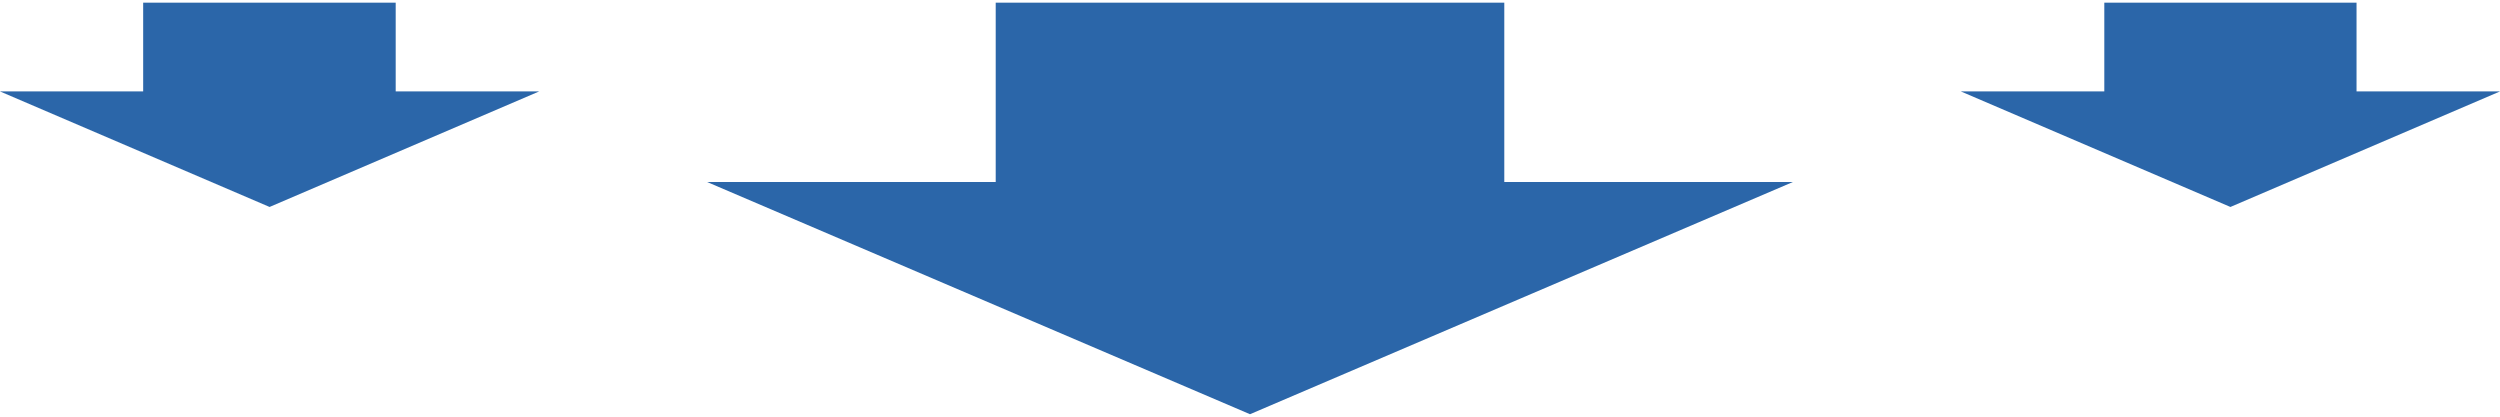 <?xml version="1.0" encoding="utf-8"?>
<!-- Generator: Adobe Illustrator 26.5.0, SVG Export Plug-In . SVG Version: 6.00 Build 0)  -->
<svg version="1.1" id="レイヤー_1" xmlns="http://www.w3.org/2000/svg" xmlns:xlink="http://www.w3.org/1999/xlink" x="0px"
	 y="0px" viewBox="0 0 850.4 141.7" style="enable-background:new 0 0 850.4 141.7;" xml:space="preserve">
<style type="text/css">
	.st0{fill:#2B66A9;}
</style>
<polygon class="st0" points="511.7,61.9 511.7,0.9 338.7,0.9 338.7,61.9 240.5,61.9 425.2,140.9 609.9,61.9 "/>
<polygon class="st0" points="134.6,31.1 134.6,0.9 48.7,0.9 48.7,31.1 0,31.1 91.7,70.4 183.4,31.1 "/>
<polygon class="st0" points="801.6,31.1 801.6,0.9 715.8,0.9 715.8,31.1 667,31.1 758.7,70.4 850.4,31.1 "/>
</svg>
